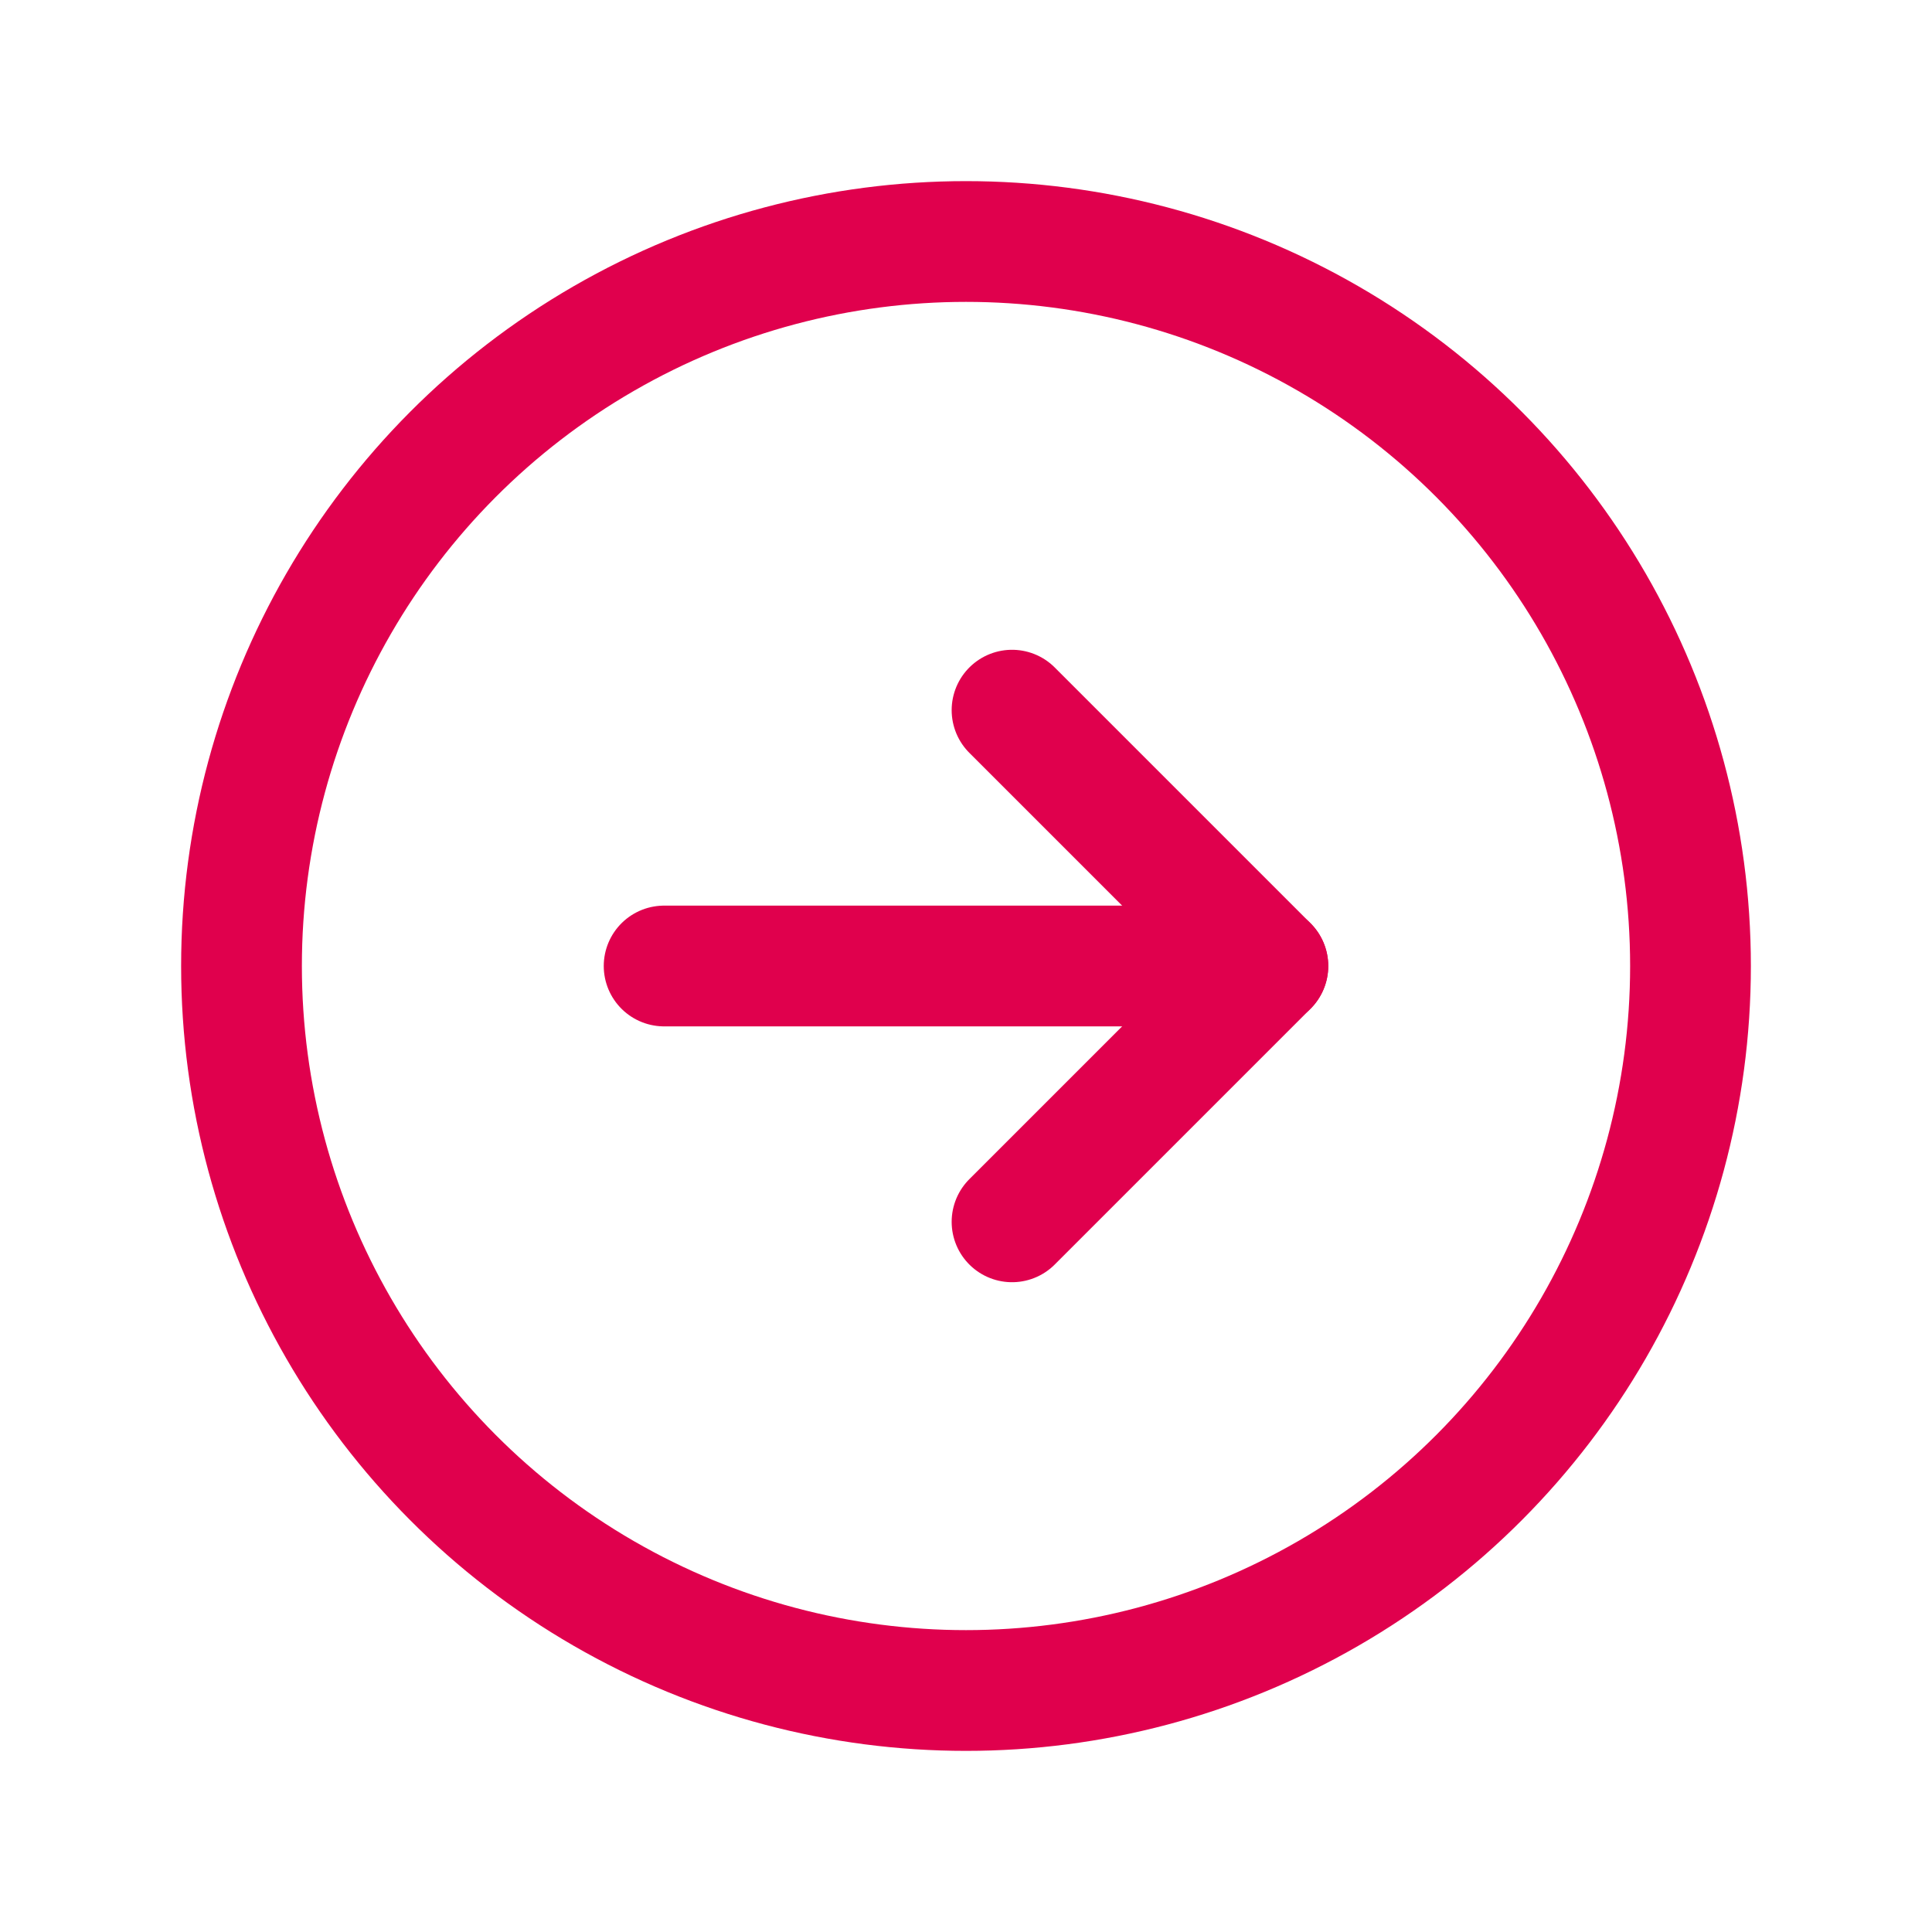 <?xml version="1.0" encoding="UTF-8"?>
<svg id="Layer_1" data-name="Layer 1" xmlns="http://www.w3.org/2000/svg" viewBox="0 0 256 256">
  <defs>
    <style>
      .cls-1 {
        stroke-miterlimit: 10;
      }

      .cls-1, .cls-2 {
        fill: none;
        stroke: #e0004d;
        stroke-width: 16px;
      }

      .cls-2 {
        stroke-linecap: round;
        stroke-linejoin: round;
      }
    </style>
  </defs>
  <circle class="cls-1" cx="128" cy="128" r="96"/>
  <polyline class="cls-2" points="134.1 161.9 168 128 134.1 94.1"/>
  <line class="cls-2" x1="88" y1="128" x2="168" y2="128"/>
</svg>